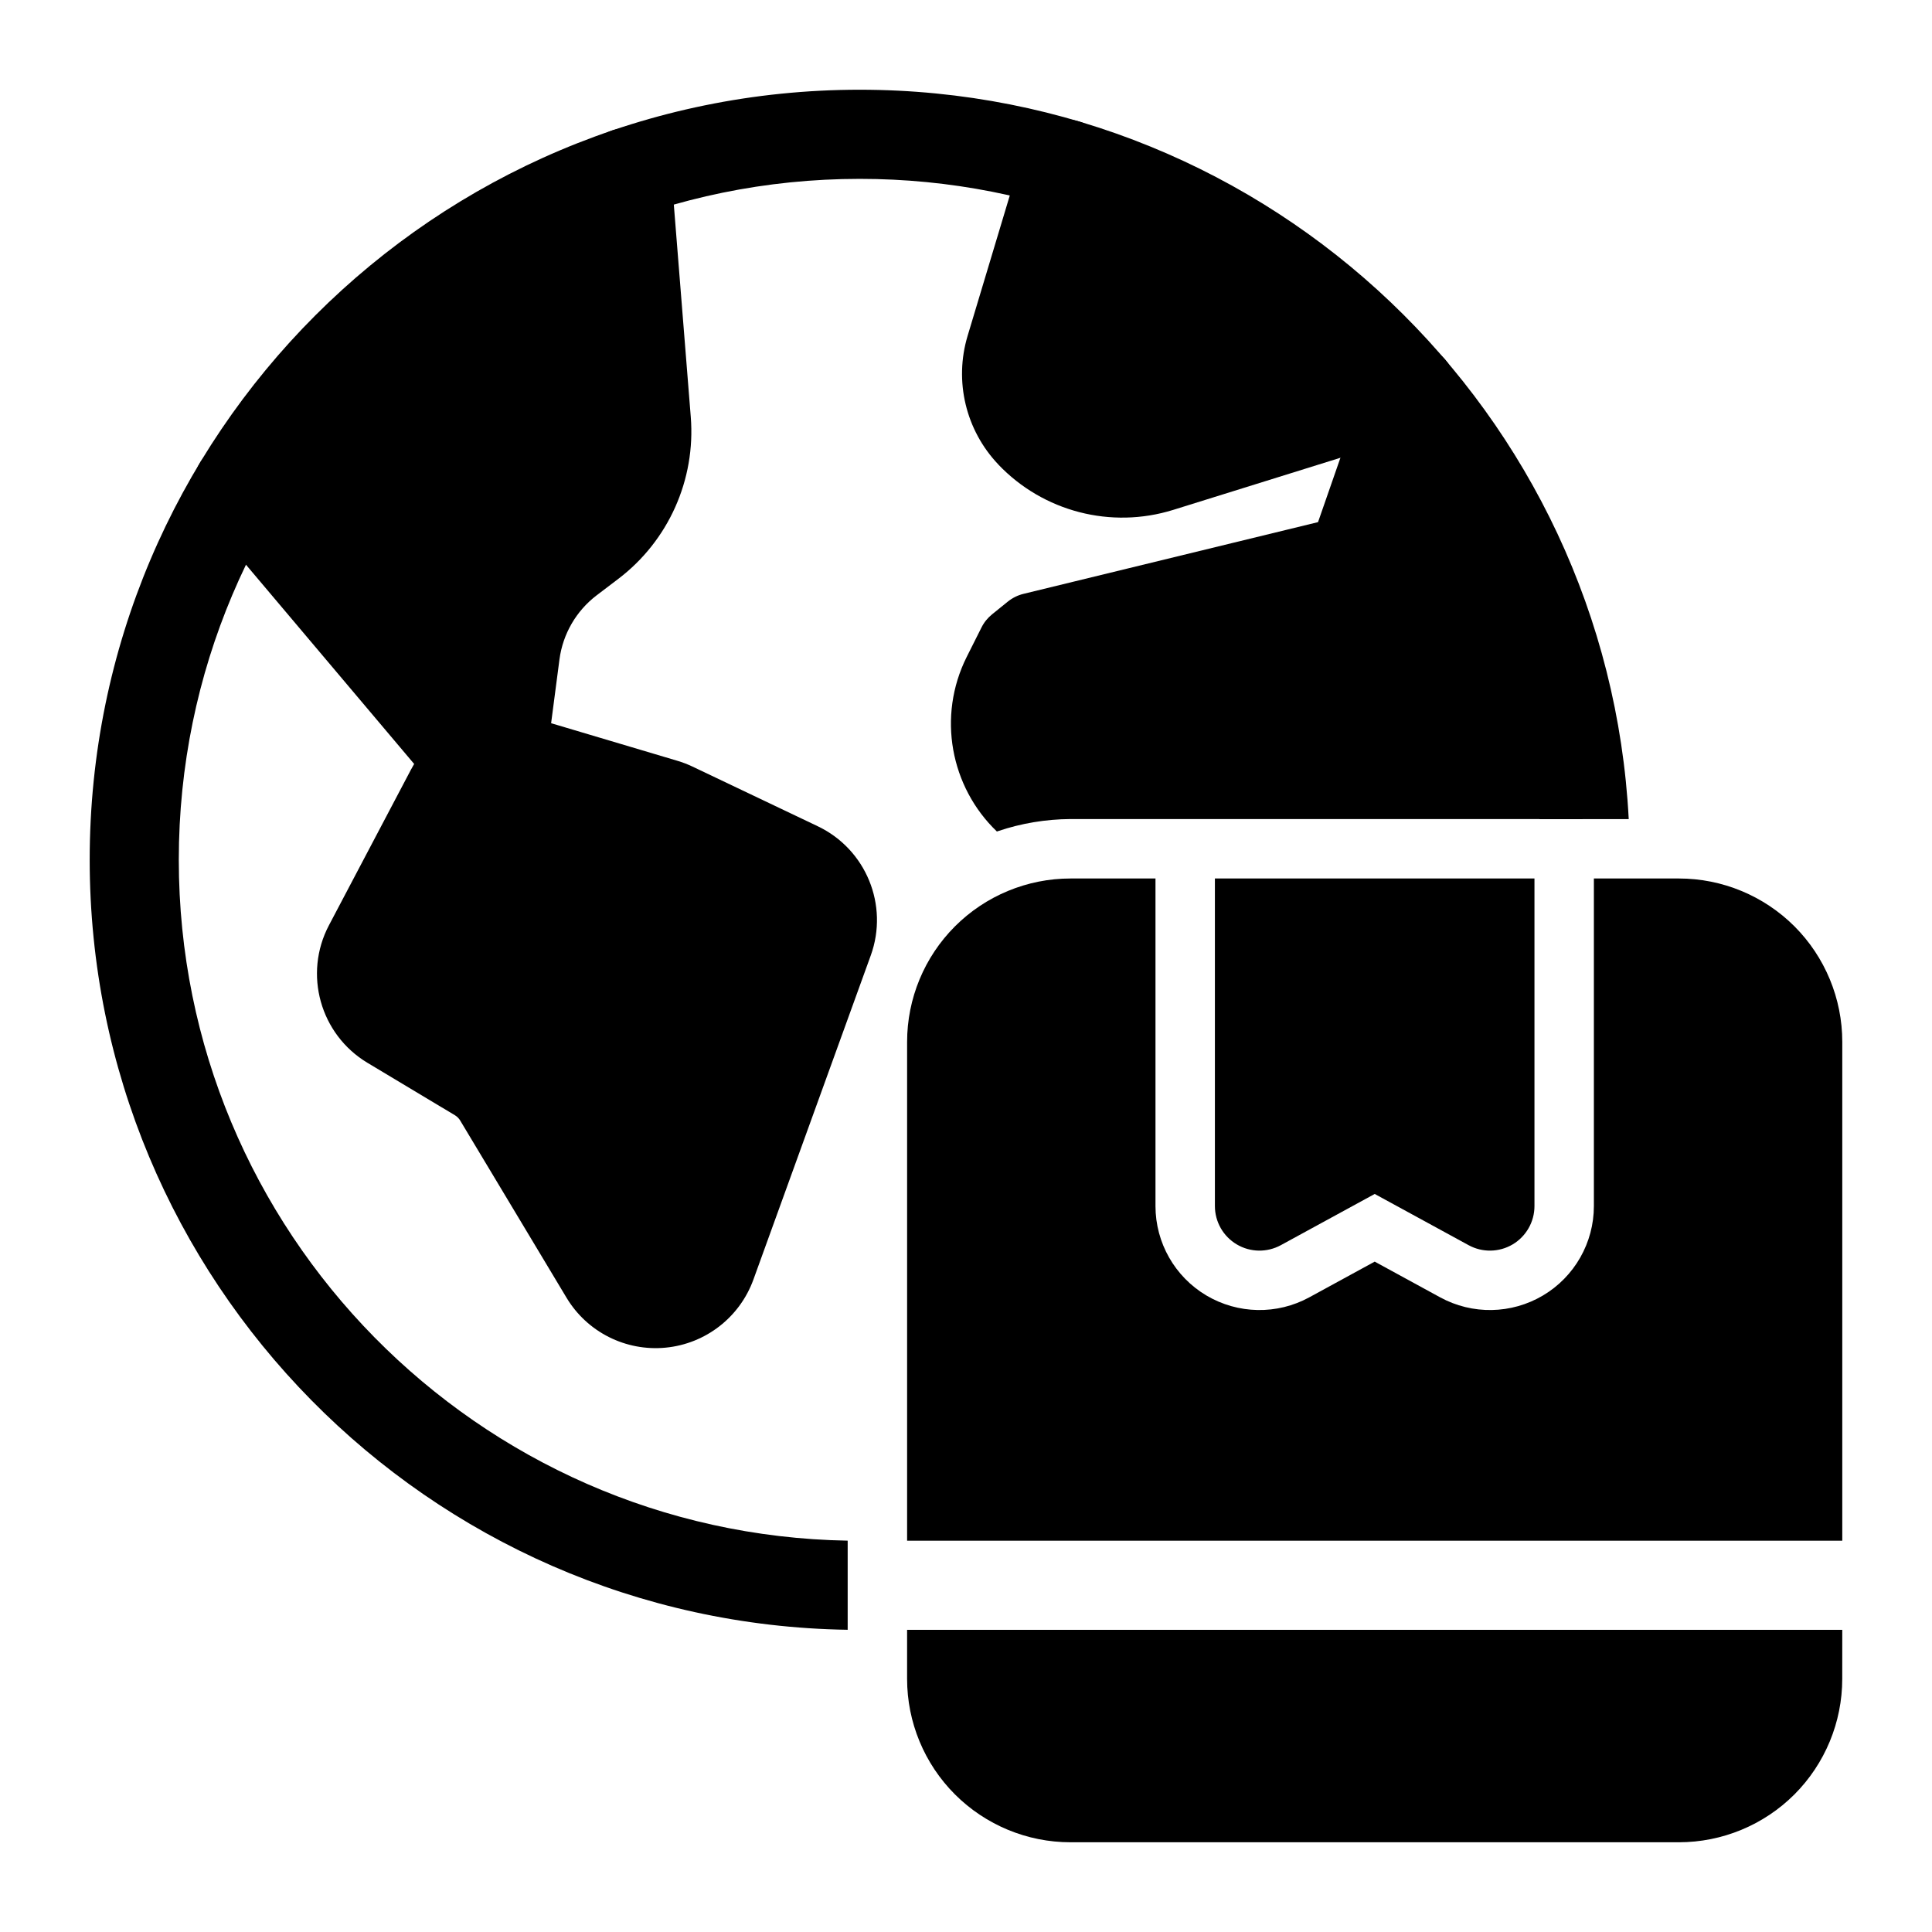 <?xml version="1.0" encoding="UTF-8"?>
<!-- Uploaded to: SVG Repo, www.svgrepo.com, Generator: SVG Repo Mixer Tools -->
<svg fill="#000000" width="800px" height="800px" version="1.1" viewBox="144 144 512 512" xmlns="http://www.w3.org/2000/svg">
 <g fill-rule="evenodd">
  <path d="m550.65 376.81h-84.688v86.812c0 4.172 2.203 8.031 5.793 10.156 3.574 2.125 8.016 2.203 11.684 0.203l24.875-13.57 24.875 13.57c3.652 2 8.094 1.922 11.684-0.203 3.574-2.125 5.777-5.984 5.777-10.156z"/>
  <path d="m199.55 263.7c0.188-0.156 0.395-0.316 0.582-0.457l98.715-77.242c1.465-4.359 5.398-7.637 10.266-8.031l0.156-0.016c6.422-0.426 12.043 4.394 12.547 10.848 0 0 3.227 40.227 5.242 65.637 1.34 16.688-5.918 32.891-19.238 42.996l-5.699 4.328c-5.414 4.125-8.957 10.234-9.855 16.973l-2.203 16.832c-1.07 8.172-6.848 14.926-14.754 17.238-7.887 2.312-16.406-0.25-21.711-6.535-19.934-23.617-55.578-65.84-55.578-65.84-4.203-4.992-3.559-12.438 1.418-16.641l0.109-0.094z"/>
  <path d="m253 347.79c-6.078 11.523-15.445 29.285-21.82 41.406-6.816 12.926-2.332 28.938 10.203 36.465l23.223 13.918c0.551 0.348 1.008 0.805 1.34 1.355l28.184 46.965c5.465 9.117 15.695 14.266 26.277 13.242 10.578-1.023 19.633-8.047 23.254-18.043l31.094-85.883c4.832-13.336-1.258-28.168-14.059-34.258-12.043-5.731-28.812-13.715-33.219-15.824-1.289-0.613-2.629-1.117-4-1.527l-38.242-11.383c-12.609-3.746-26.105 1.922-32.227 13.57z"/>
  <path d="m437.74 190.86c1.891-6.25-1.668-12.832-7.902-14.703-6.234-1.875-12.832 1.668-14.703 7.902 0 0-9.273 30.891-14.719 48.98-3.59 11.98-0.488 24.969 8.141 34.039v0.016c11.902 12.5 29.883 17.16 46.367 12.027l66.676-20.781c6.219-1.938 9.699-8.566 7.762-14.785s-8.566-9.699-14.785-7.762l-76.832-44.934z"/>
  <path d="m632.22 575.92h-247.83v13.004c0 11.477 4.566 22.5 12.691 30.621 8.125 8.109 19.129 12.676 30.605 12.676h161.23c11.477 0 22.5-4.566 30.621-12.676 8.109-8.125 12.676-19.145 12.676-30.621zm-182-199.11h-22.531c-11.477 0-22.484 4.566-30.605 12.676-8.125 8.125-12.691 19.145-12.691 30.621v132.2h247.83v-132.2c0-11.477-4.566-22.5-12.676-30.621-8.125-8.109-19.145-12.676-30.621-12.676h-22.531v86.812c0 9.73-5.133 18.734-13.492 23.695-8.359 4.961-18.719 5.148-27.254 0.488l-17.336-9.461-17.336 9.461c-8.535 4.66-18.895 4.473-27.27-0.488-8.359-4.961-13.492-13.965-13.492-23.695v-86.812z"/>
  <path d="m368.65 575.91c-111.17-1.715-200.88-92.496-200.88-204.06 0-112.63 91.441-204.07 204.07-204.07 109.03 0 198.19 85.664 203.79 193.29h-23.648c-5.59-94.59-84.168-169.67-180.14-169.67-99.598 0-180.46 80.863-180.46 180.46 0 98.543 79.145 178.73 177.26 180.43v23.633z"/>
  <path d="m408.2 364.37c-12.344-11.824-15.871-30.559-8.016-46.273 0 0 2.457-4.894 3.906-7.777 0.676-1.371 1.637-2.551 2.816-3.512 1.258-1.008 2.93-2.363 4.188-3.387 1.227-0.977 2.644-1.684 4.156-2.047 13.129-3.195 78.043-19.004 78.043-19.004l13.633-39.188c2.141-6.156 8.863-9.414 15.02-7.273s9.414 8.879 7.273 15.035c22.027 35.281 32.953 72.043 34.195 110.11h-135.73c-6.551 0.047-13.004 1.117-19.223 3.211l-0.27 0.094z"/>
 </g>
</svg>